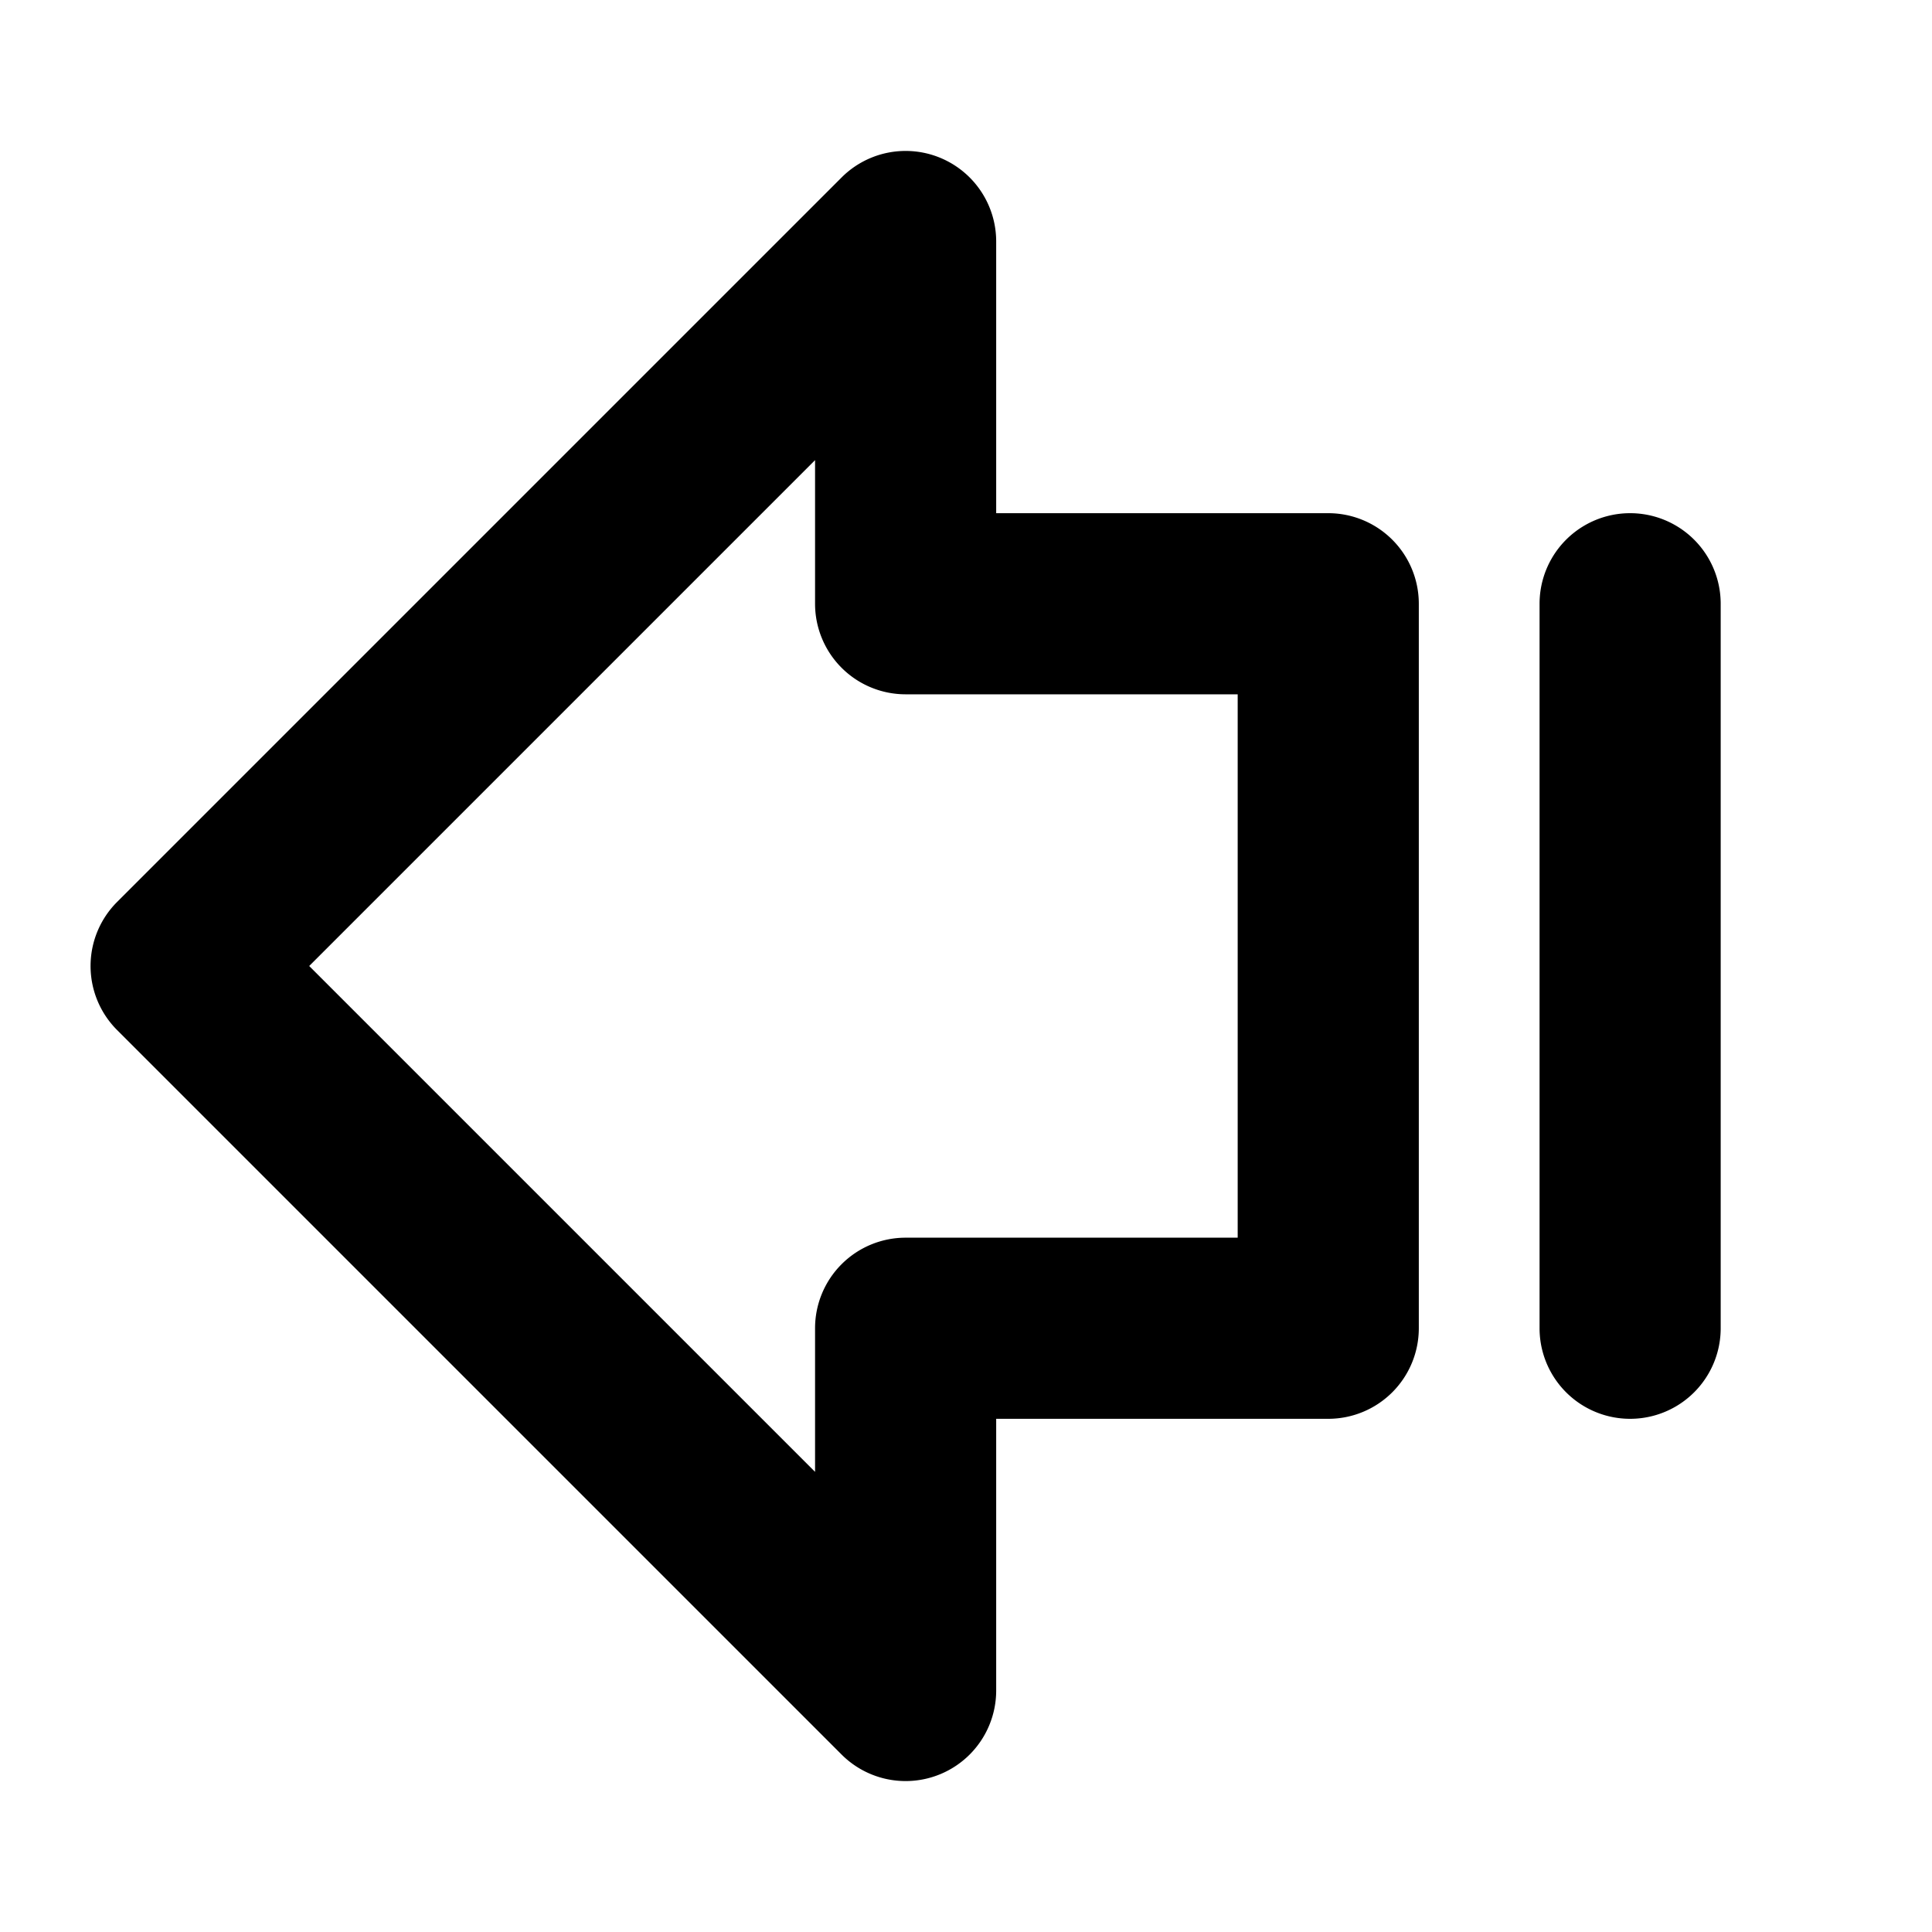 <?xml version="1.0" encoding="utf-8"?>
<svg fill="#000000" width="800px" height="800px" viewBox="0 0 256 256" id="Flat" xmlns="http://www.w3.org/2000/svg">
  <path d="M176,68H132V32a12,12,0,0,0-20.485-8.485l-96,96a12,12,0,0,0,0,16.971l96,96A12,12,0,0,0,132,224V188h44a12.001,12.001,0,0,0,12-12V80A12.001,12.001,0,0,0,176,68Zm-12,96H120a12.001,12.001,0,0,0-12,12v19.029L40.971,128,108,60.971V80a12.001,12.001,0,0,0,12,12h44Zm64-84v96a12,12,0,0,1-24,0V80a12,12,0,0,1,24,0Z"/>
</svg>